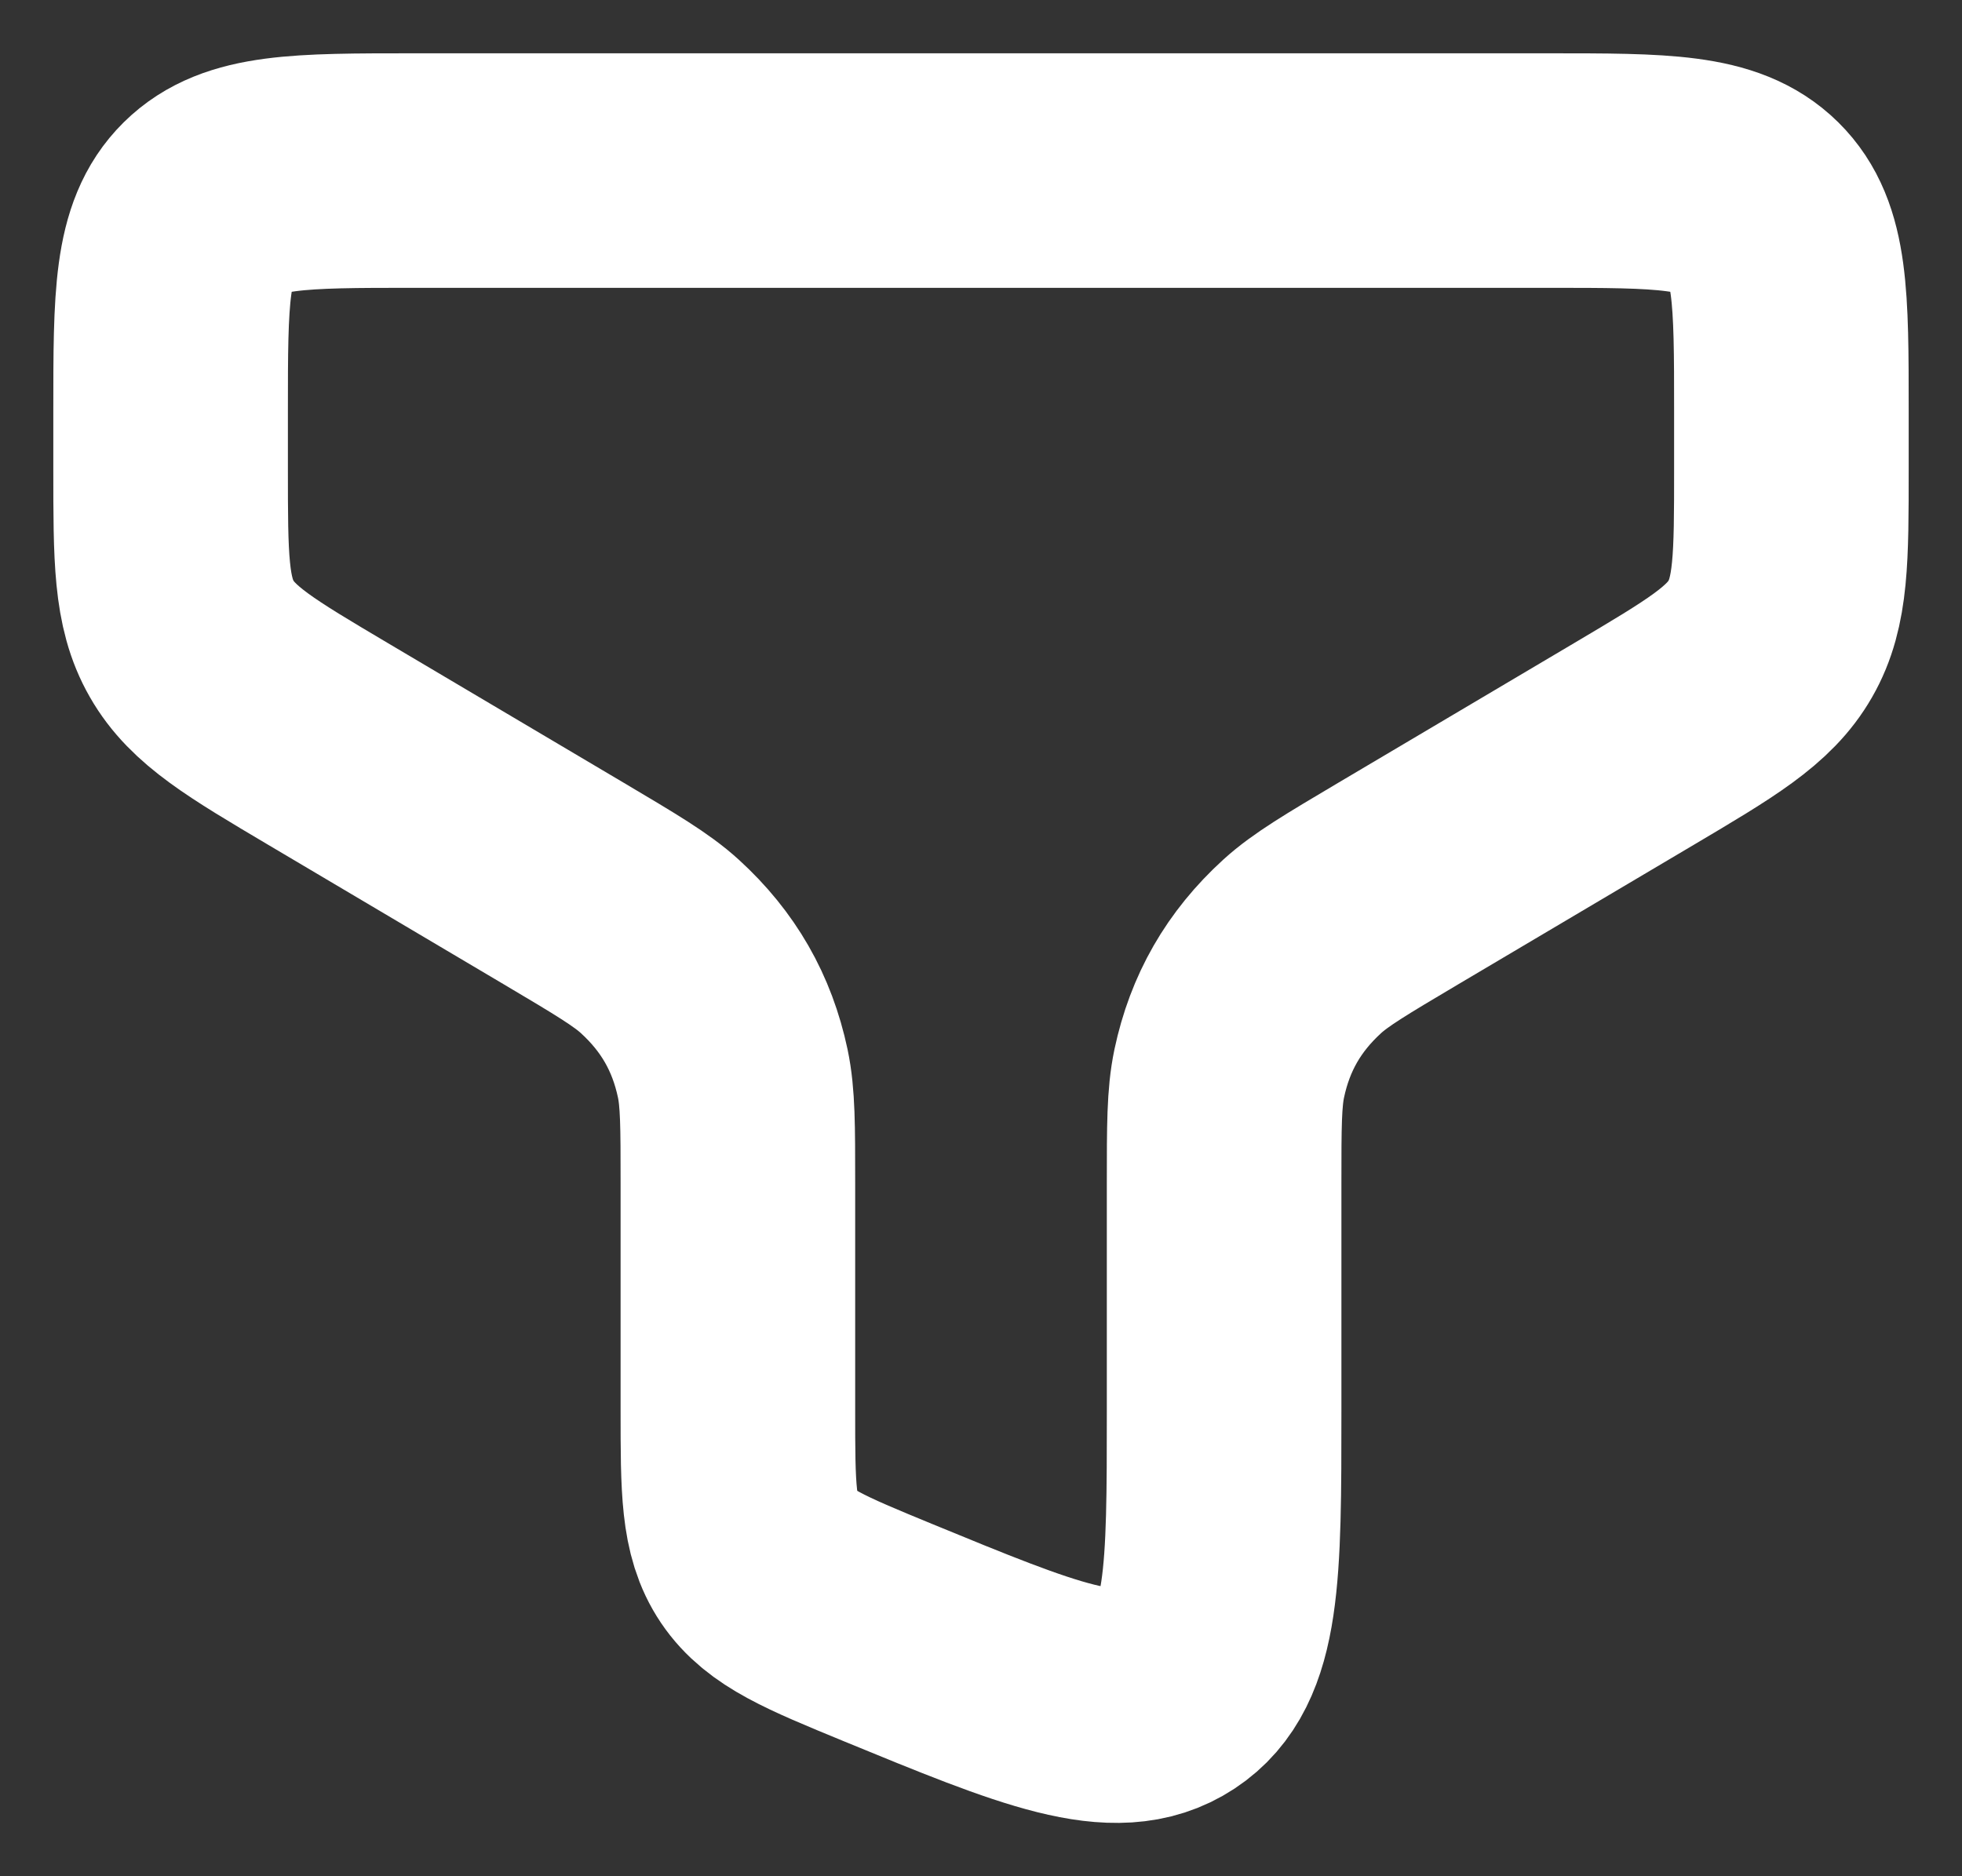 <svg width="23" height="22" viewBox="0 0 23 22" fill="none" xmlns="http://www.w3.org/2000/svg">
<rect x="0" y="0" width="23" height="22" fill="#333333" stroke="none"/>
<path d="M18.15 2H4.85C3.506 2 2.835 2 2.417 2.412C2 2.824 2 3.488 2 4.815V5.504C2 6.542 2 7.061 2.247 7.491C2.493 7.922 2.944 8.189 3.845 8.723L6.612 10.362C7.217 10.721 7.519 10.9 7.736 11.098C8.186 11.509 8.464 11.993 8.59 12.587C8.65 12.872 8.65 13.206 8.65 13.873V16.542C8.65 17.452 8.65 17.907 8.889 18.261C9.129 18.616 9.554 18.791 10.404 19.141C12.189 19.875 13.081 20.242 13.716 19.824C14.35 19.407 14.35 18.452 14.35 16.542V13.873C14.35 13.206 14.35 12.872 14.41 12.587C14.536 11.993 14.814 11.509 15.264 11.098C15.481 10.9 15.783 10.721 16.388 10.362L19.155 8.723C20.056 8.189 20.507 7.922 20.753 7.491C21 7.061 21 6.542 21 5.504V4.815C21 3.488 21 2.824 20.583 2.412C20.165 2 19.494 2 18.15 2Z" stroke="white" stroke-width="2.75"/>
</svg>
